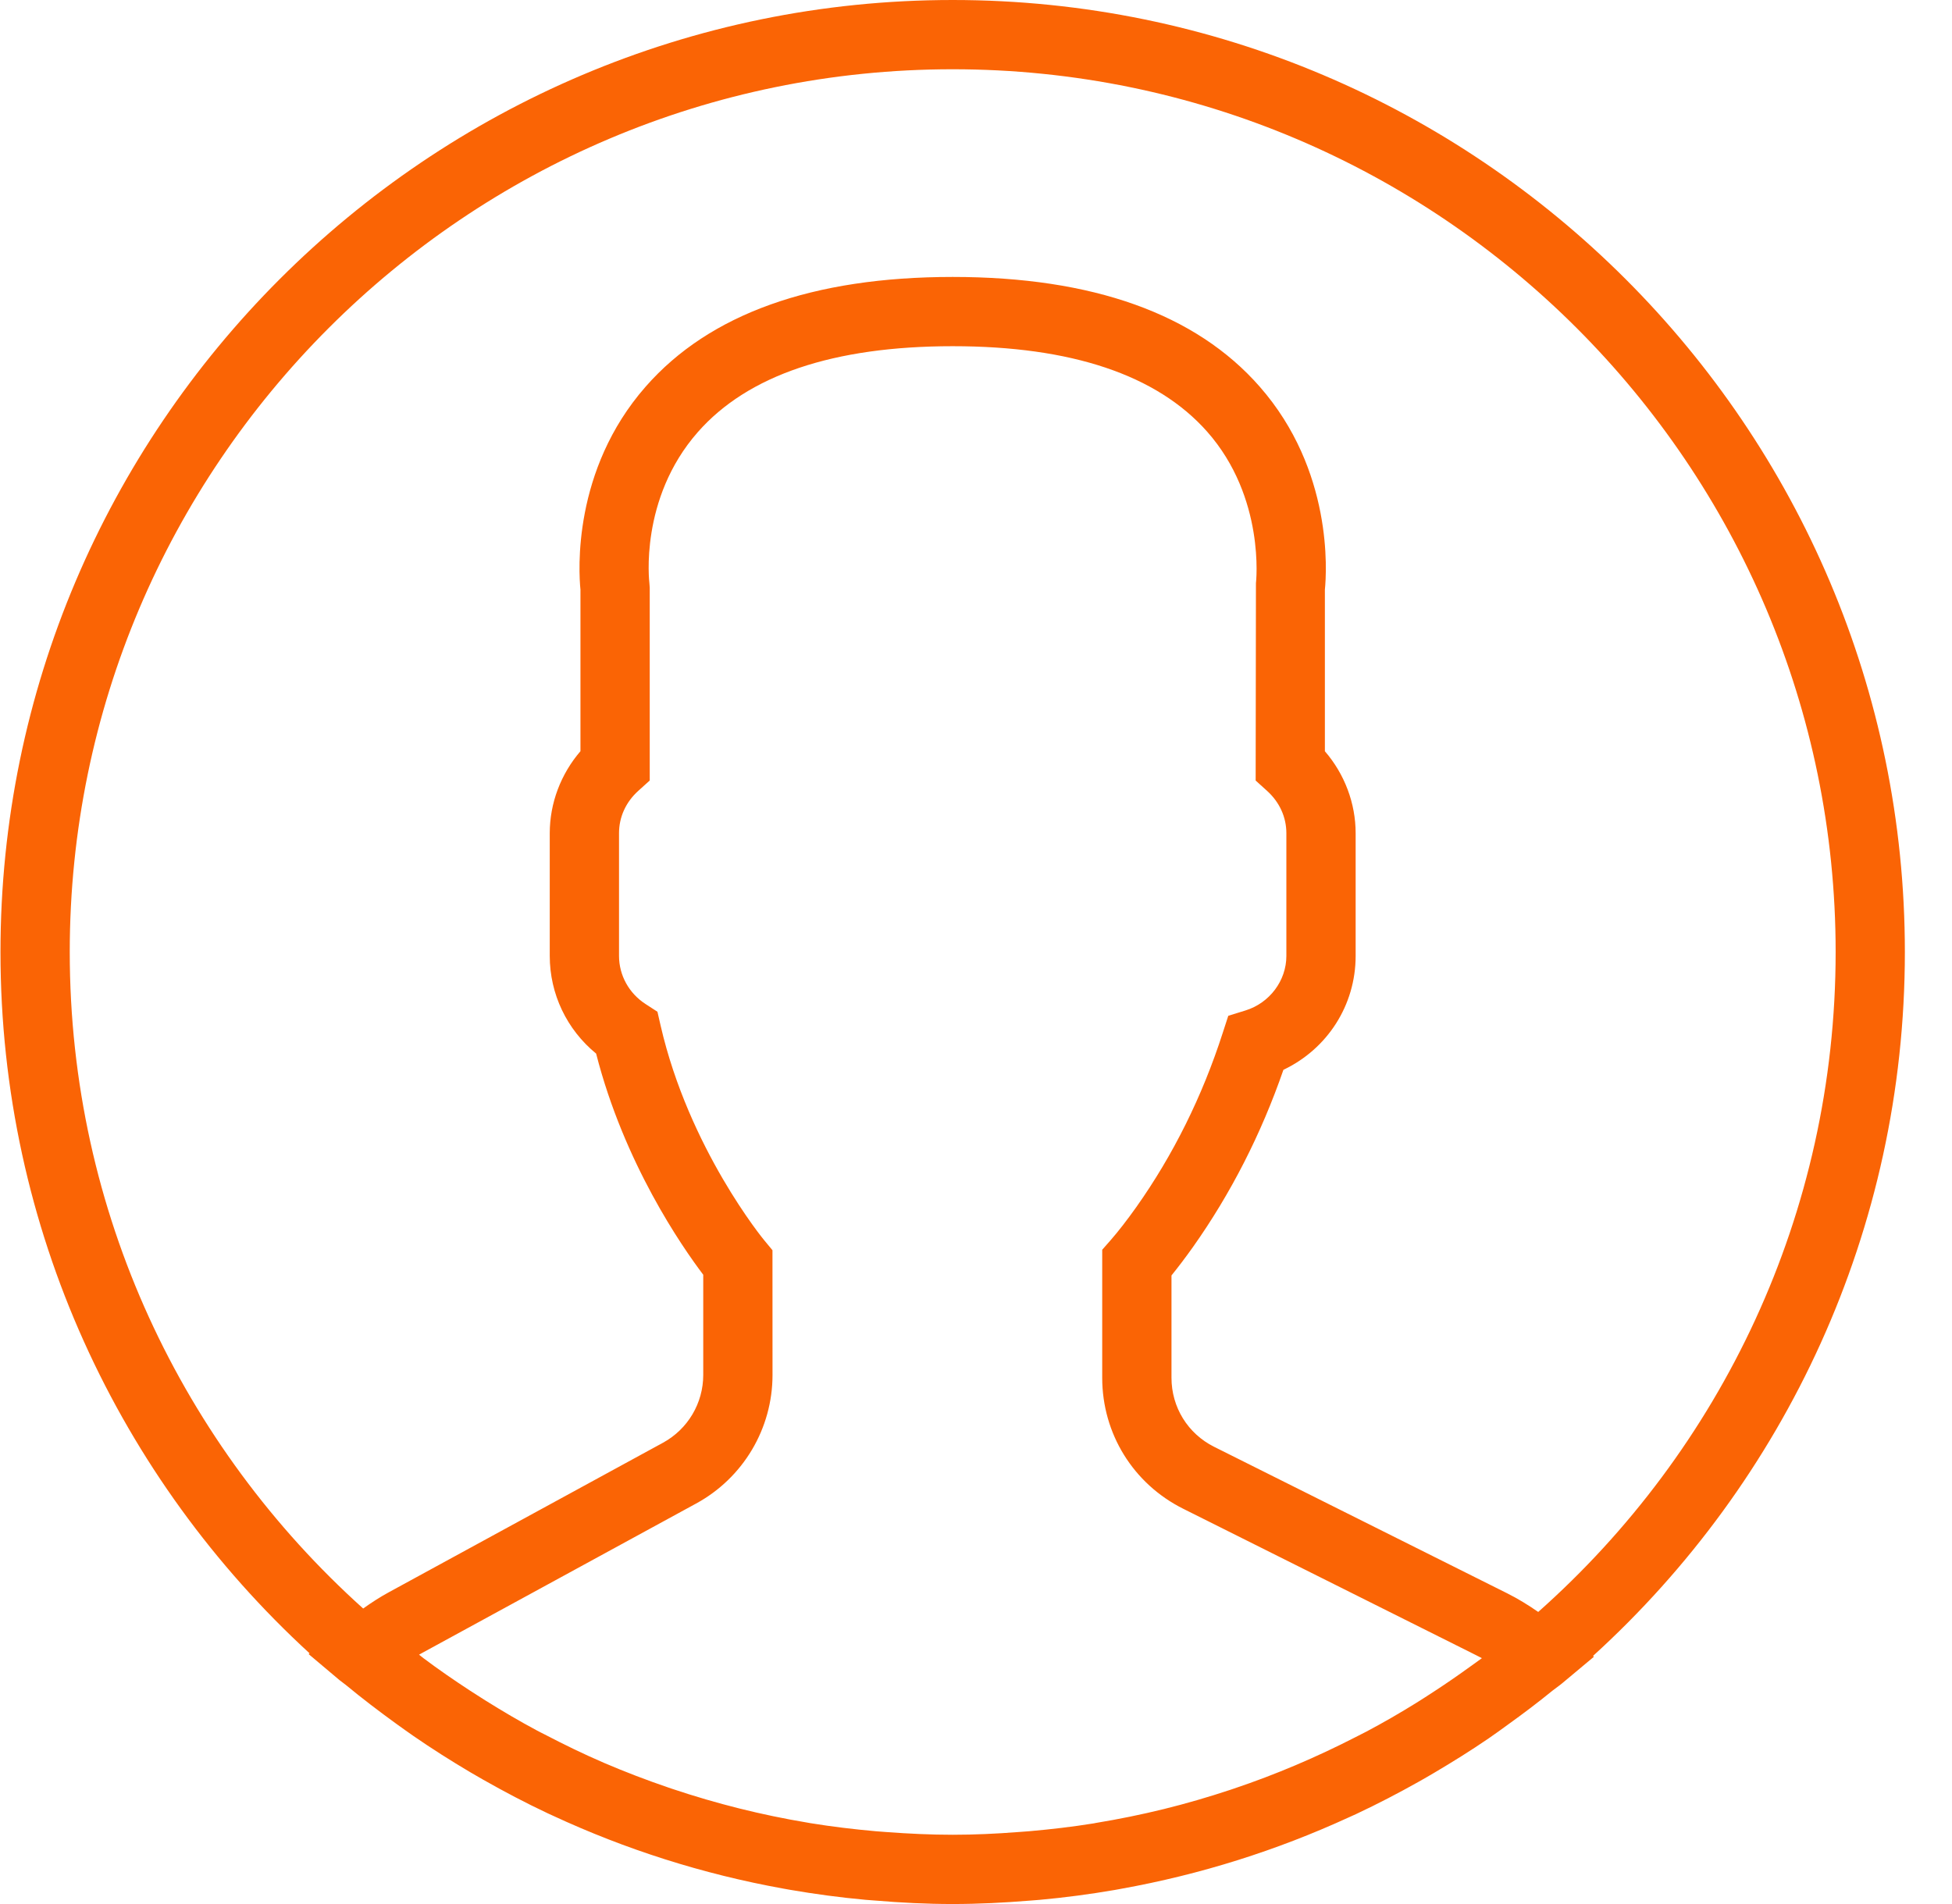 <svg width="41" height="40" viewBox="0 0 41 40" fill="none" xmlns="http://www.w3.org/2000/svg">
<path d="M40.01 20C40.01 8.972 31.038 0 20.01 0C8.983 0 0.01 8.972 0.01 20C0.01 25.825 2.515 31.075 6.502 34.733L6.483 34.75L7.132 35.297C7.174 35.332 7.22 35.361 7.262 35.396C7.607 35.682 7.964 35.953 8.327 36.216C8.445 36.301 8.563 36.386 8.683 36.469C9.071 36.737 9.47 36.99 9.877 37.231C9.966 37.284 10.055 37.334 10.145 37.386C10.591 37.639 11.046 37.879 11.512 38.098C11.546 38.114 11.581 38.129 11.615 38.145C13.135 38.851 14.756 39.37 16.452 39.676C16.497 39.684 16.541 39.692 16.586 39.7C17.113 39.791 17.645 39.863 18.184 39.912C18.25 39.918 18.315 39.922 18.381 39.927C18.918 39.972 19.46 40 20.01 40C20.555 40 21.092 39.972 21.626 39.929C21.694 39.923 21.762 39.919 21.829 39.913C22.364 39.865 22.892 39.794 23.413 39.705C23.458 39.697 23.504 39.689 23.549 39.68C25.22 39.38 26.818 38.873 28.318 38.185C28.373 38.16 28.429 38.136 28.484 38.11C28.933 37.899 29.372 37.671 29.802 37.429C29.908 37.369 30.015 37.308 30.121 37.245C30.512 37.014 30.897 36.774 31.271 36.518C31.405 36.426 31.537 36.33 31.67 36.233C31.989 36.004 32.303 35.767 32.607 35.519C32.675 35.464 32.748 35.417 32.814 35.361L33.479 34.805L33.46 34.788C37.481 31.129 40.01 25.855 40.01 20ZM1.465 20C1.465 9.774 9.784 1.455 20.01 1.455C30.236 1.455 38.556 9.774 38.556 20C38.556 25.511 36.138 30.465 32.309 33.864C32.095 33.716 31.88 33.584 31.66 33.474L25.502 30.395C24.949 30.119 24.606 29.563 24.606 28.945V26.795C24.748 26.619 24.899 26.42 25.055 26.201C25.852 25.075 26.491 23.823 26.957 22.475C27.879 22.037 28.474 21.119 28.474 20.083V17.505C28.474 16.874 28.242 16.262 27.828 15.782V12.388C27.866 12.01 28 9.88 26.459 8.123C25.119 6.593 22.949 5.818 20.01 5.818C17.071 5.818 14.902 6.593 13.562 8.122C12.02 9.879 12.154 12.009 12.192 12.387V15.781C11.779 16.262 11.547 16.873 11.547 17.504V20.082C11.547 20.883 11.906 21.63 12.521 22.134C13.111 24.442 14.323 26.188 14.771 26.78V28.885C14.771 29.479 14.447 30.024 13.926 30.309L8.175 33.446C7.992 33.545 7.81 33.662 7.628 33.792C3.847 30.394 1.465 25.471 1.465 20ZM30.89 35.005C30.635 35.19 30.376 35.369 30.113 35.54C29.993 35.618 29.873 35.697 29.75 35.773C29.407 35.986 29.058 36.188 28.701 36.377C28.623 36.418 28.543 36.458 28.464 36.498C27.645 36.918 26.798 37.279 25.927 37.572C25.897 37.582 25.866 37.593 25.835 37.603C25.379 37.754 24.917 37.889 24.45 38.004C24.449 38.004 24.447 38.005 24.446 38.005C23.975 38.121 23.497 38.218 23.017 38.297C23.004 38.3 22.991 38.303 22.978 38.305C22.527 38.378 22.071 38.431 21.615 38.471C21.534 38.478 21.453 38.484 21.372 38.489C20.92 38.524 20.466 38.545 20.01 38.545C19.549 38.545 19.09 38.523 18.632 38.489C18.553 38.483 18.474 38.478 18.395 38.471C17.934 38.43 17.475 38.375 17.02 38.301C17 38.297 16.98 38.294 16.959 38.29C15.998 38.13 15.052 37.893 14.13 37.584C14.102 37.575 14.073 37.564 14.044 37.555C13.587 37.399 13.135 37.227 12.69 37.036C12.687 37.035 12.684 37.033 12.681 37.032C12.26 36.851 11.848 36.65 11.441 36.438C11.388 36.411 11.334 36.385 11.281 36.356C10.91 36.158 10.546 35.943 10.188 35.719C10.082 35.652 9.976 35.585 9.871 35.516C9.541 35.3 9.215 35.076 8.898 34.838C8.866 34.813 8.834 34.787 8.802 34.762C8.825 34.749 8.848 34.736 8.871 34.723L14.622 31.586C15.611 31.047 16.226 30.012 16.226 28.885L16.225 26.265L16.058 26.063C16.041 26.045 14.469 24.132 13.875 21.543L13.809 21.255L13.561 21.094C13.211 20.868 13.002 20.489 13.002 20.081V17.503C13.002 17.165 13.145 16.85 13.407 16.614L13.647 16.397V12.346L13.64 12.251C13.638 12.233 13.423 10.484 14.655 9.08C15.707 7.881 17.509 7.273 20.01 7.273C22.502 7.273 24.298 7.876 25.353 9.066C26.583 10.456 26.382 12.238 26.38 12.252L26.374 16.398L26.614 16.615C26.875 16.851 27.019 17.166 27.019 17.505V20.083C27.019 20.602 26.666 21.072 26.16 21.228L25.799 21.34L25.682 21.7C25.253 23.033 24.642 24.264 23.867 25.359C23.676 25.628 23.491 25.867 23.332 26.049L23.151 26.255V28.945C23.151 30.118 23.803 31.172 24.852 31.696L31.009 34.775C31.049 34.794 31.087 34.815 31.126 34.835C31.048 34.894 30.968 34.948 30.89 35.005Z" fill="#FA6405"/>
</svg>
